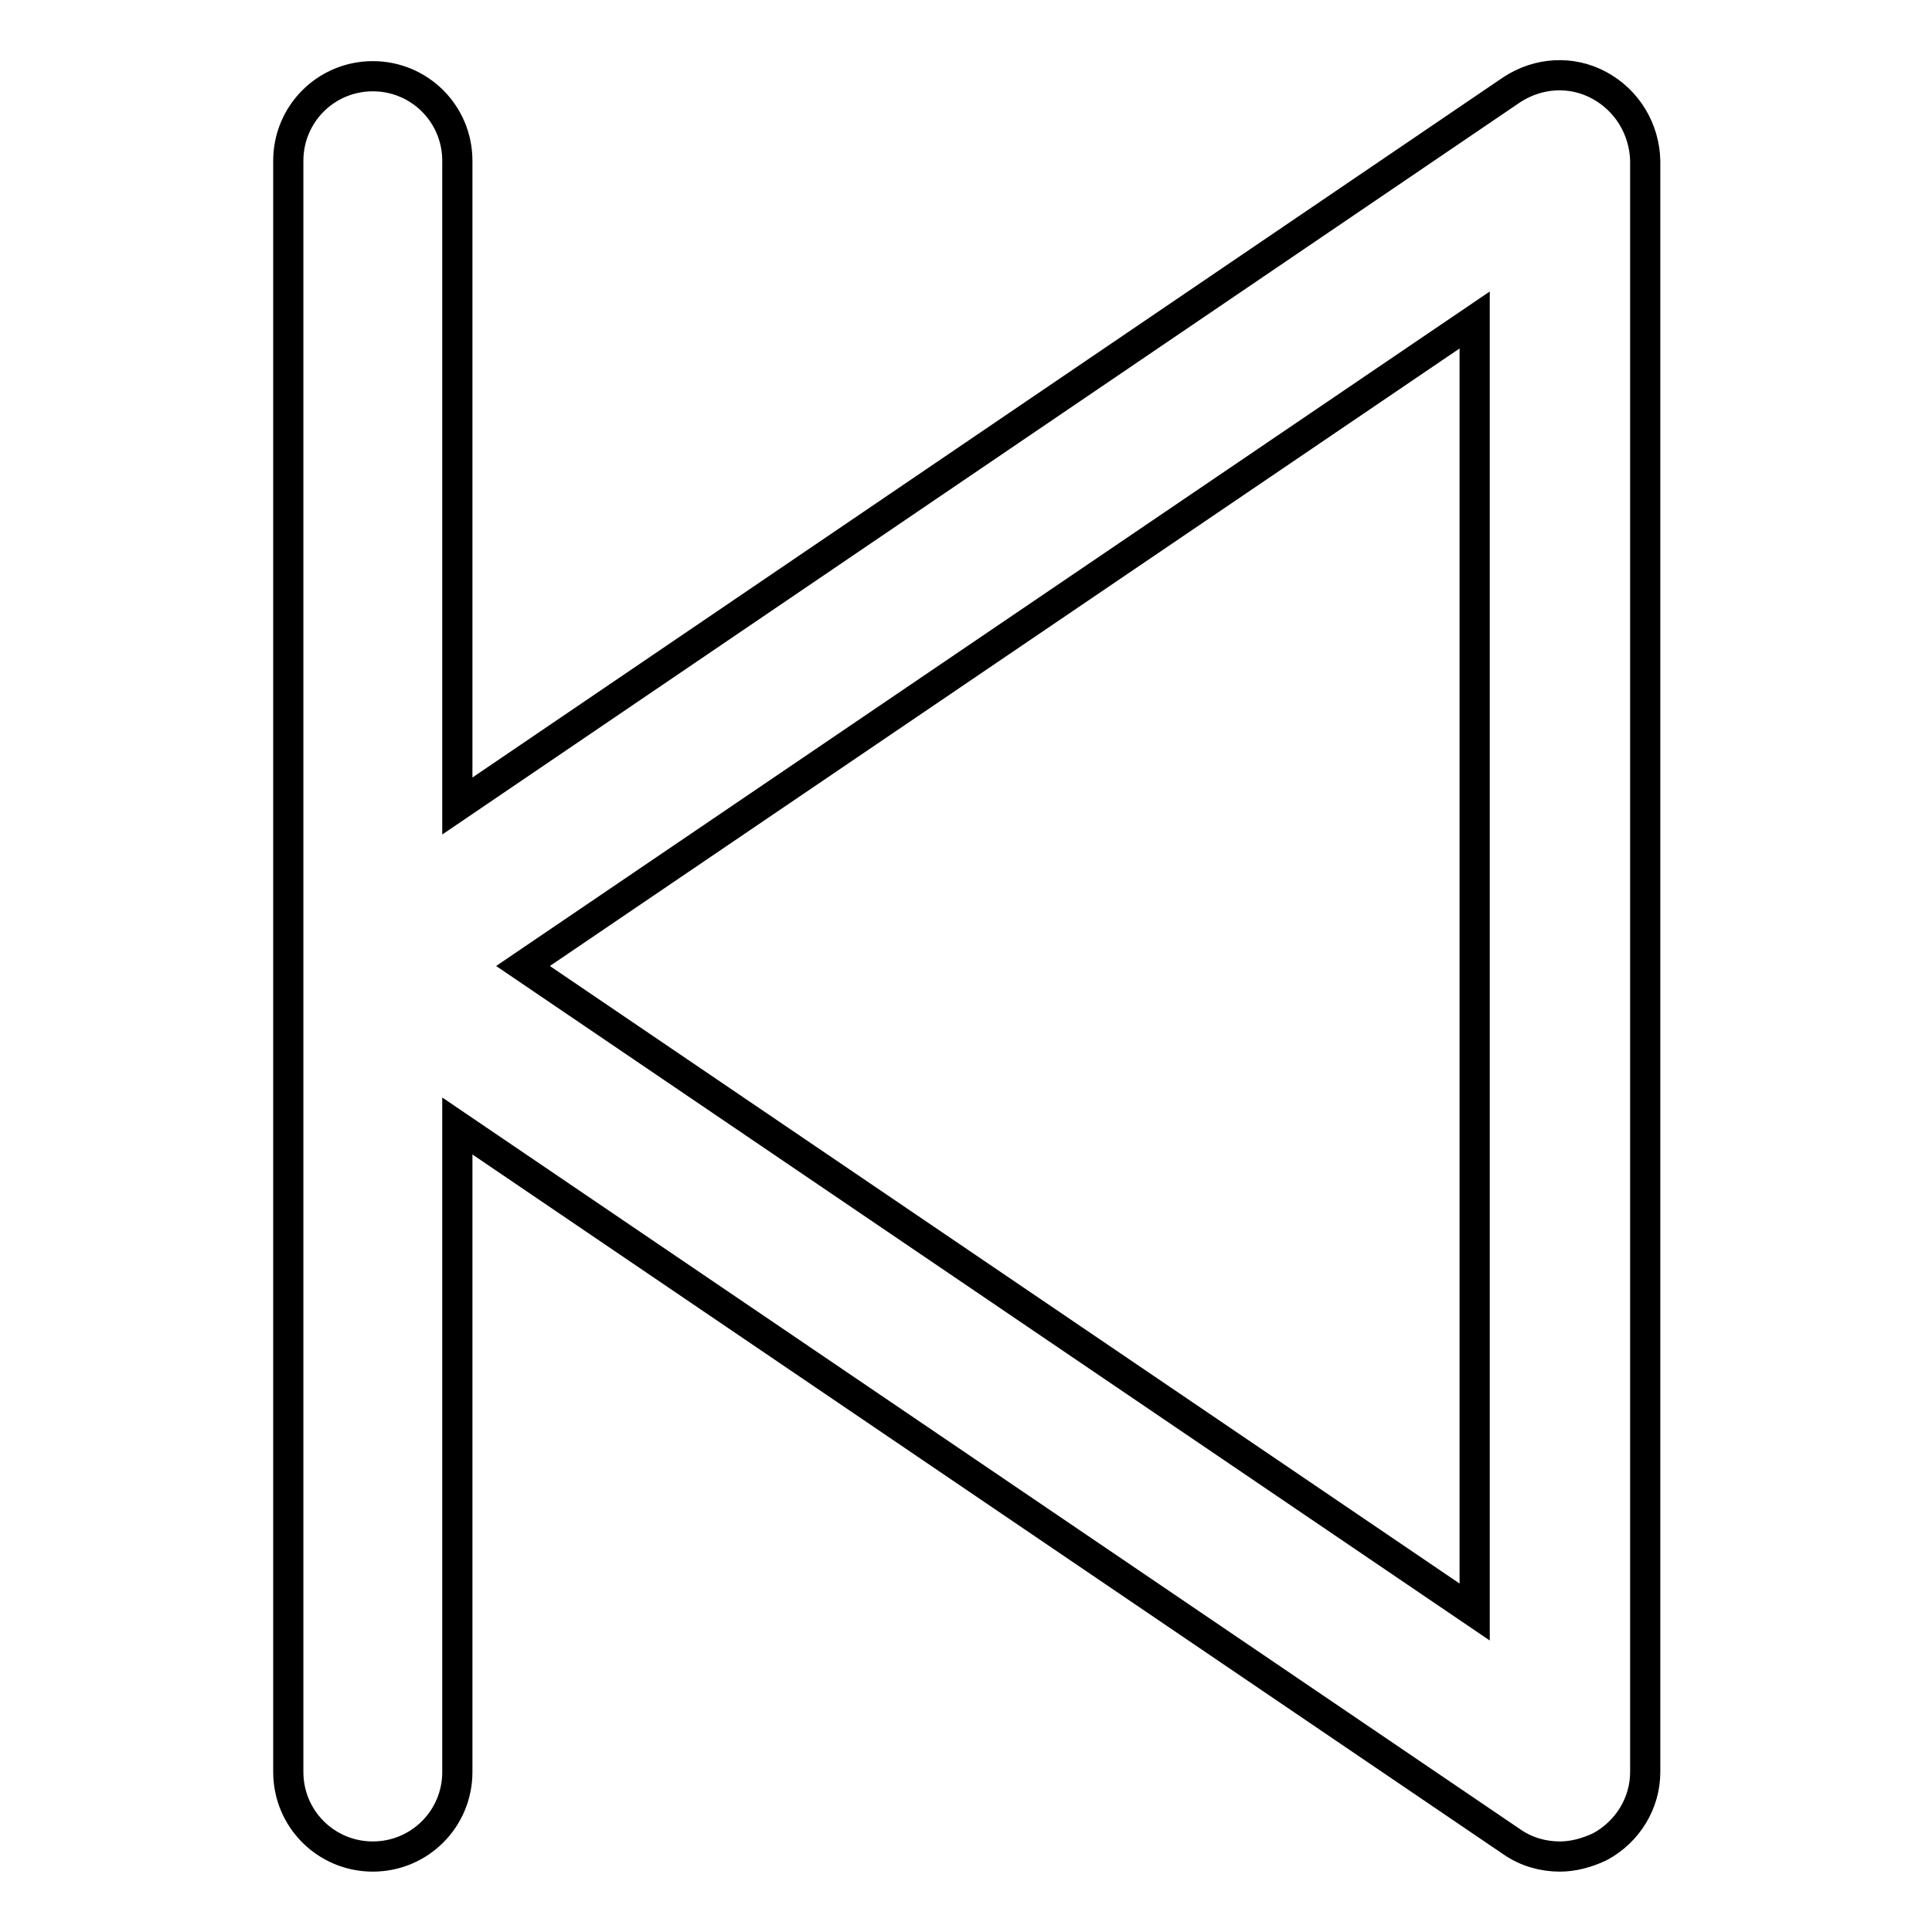<?xml version="1.0" encoding="utf-8"?>
<!-- Svg Vector Icons : http://www.onlinewebfonts.com/icon -->
<!DOCTYPE svg PUBLIC "-//W3C//DTD SVG 1.1//EN" "http://www.w3.org/Graphics/SVG/1.1/DTD/svg11.dtd">
<svg version="1.1" xmlns="http://www.w3.org/2000/svg" xmlns:xlink="http://www.w3.org/1999/xlink" x="0px" y="0px" viewBox="0 0 256 256" enable-background="new 0 0 256 256" xml:space="preserve">
<g> <path stroke-width="4" fill-opacity="0" stroke="#000000"  d="M211.9,11.3c-3.7-2-8.1-1.7-11.6,0.6L60.6,106.8V21.3c0-6.2-5-11.2-11.2-11.2s-11.2,5-11.2,11.2v213.5 c0,6.2,5,11.2,11.2,11.2s11.2-5,11.2-11.2l0,0v-85.6l139.8,94.9c1.9,1.3,4.1,1.9,6.3,1.9c1.8,0,3.6-0.5,5.3-1.3c3.7-2,6-5.8,6-9.9 V21.3C217.9,17.1,215.6,13.3,211.9,11.3z M195.4,213.6L69.3,128l126.1-85.6V213.6z"/></g>
</svg>